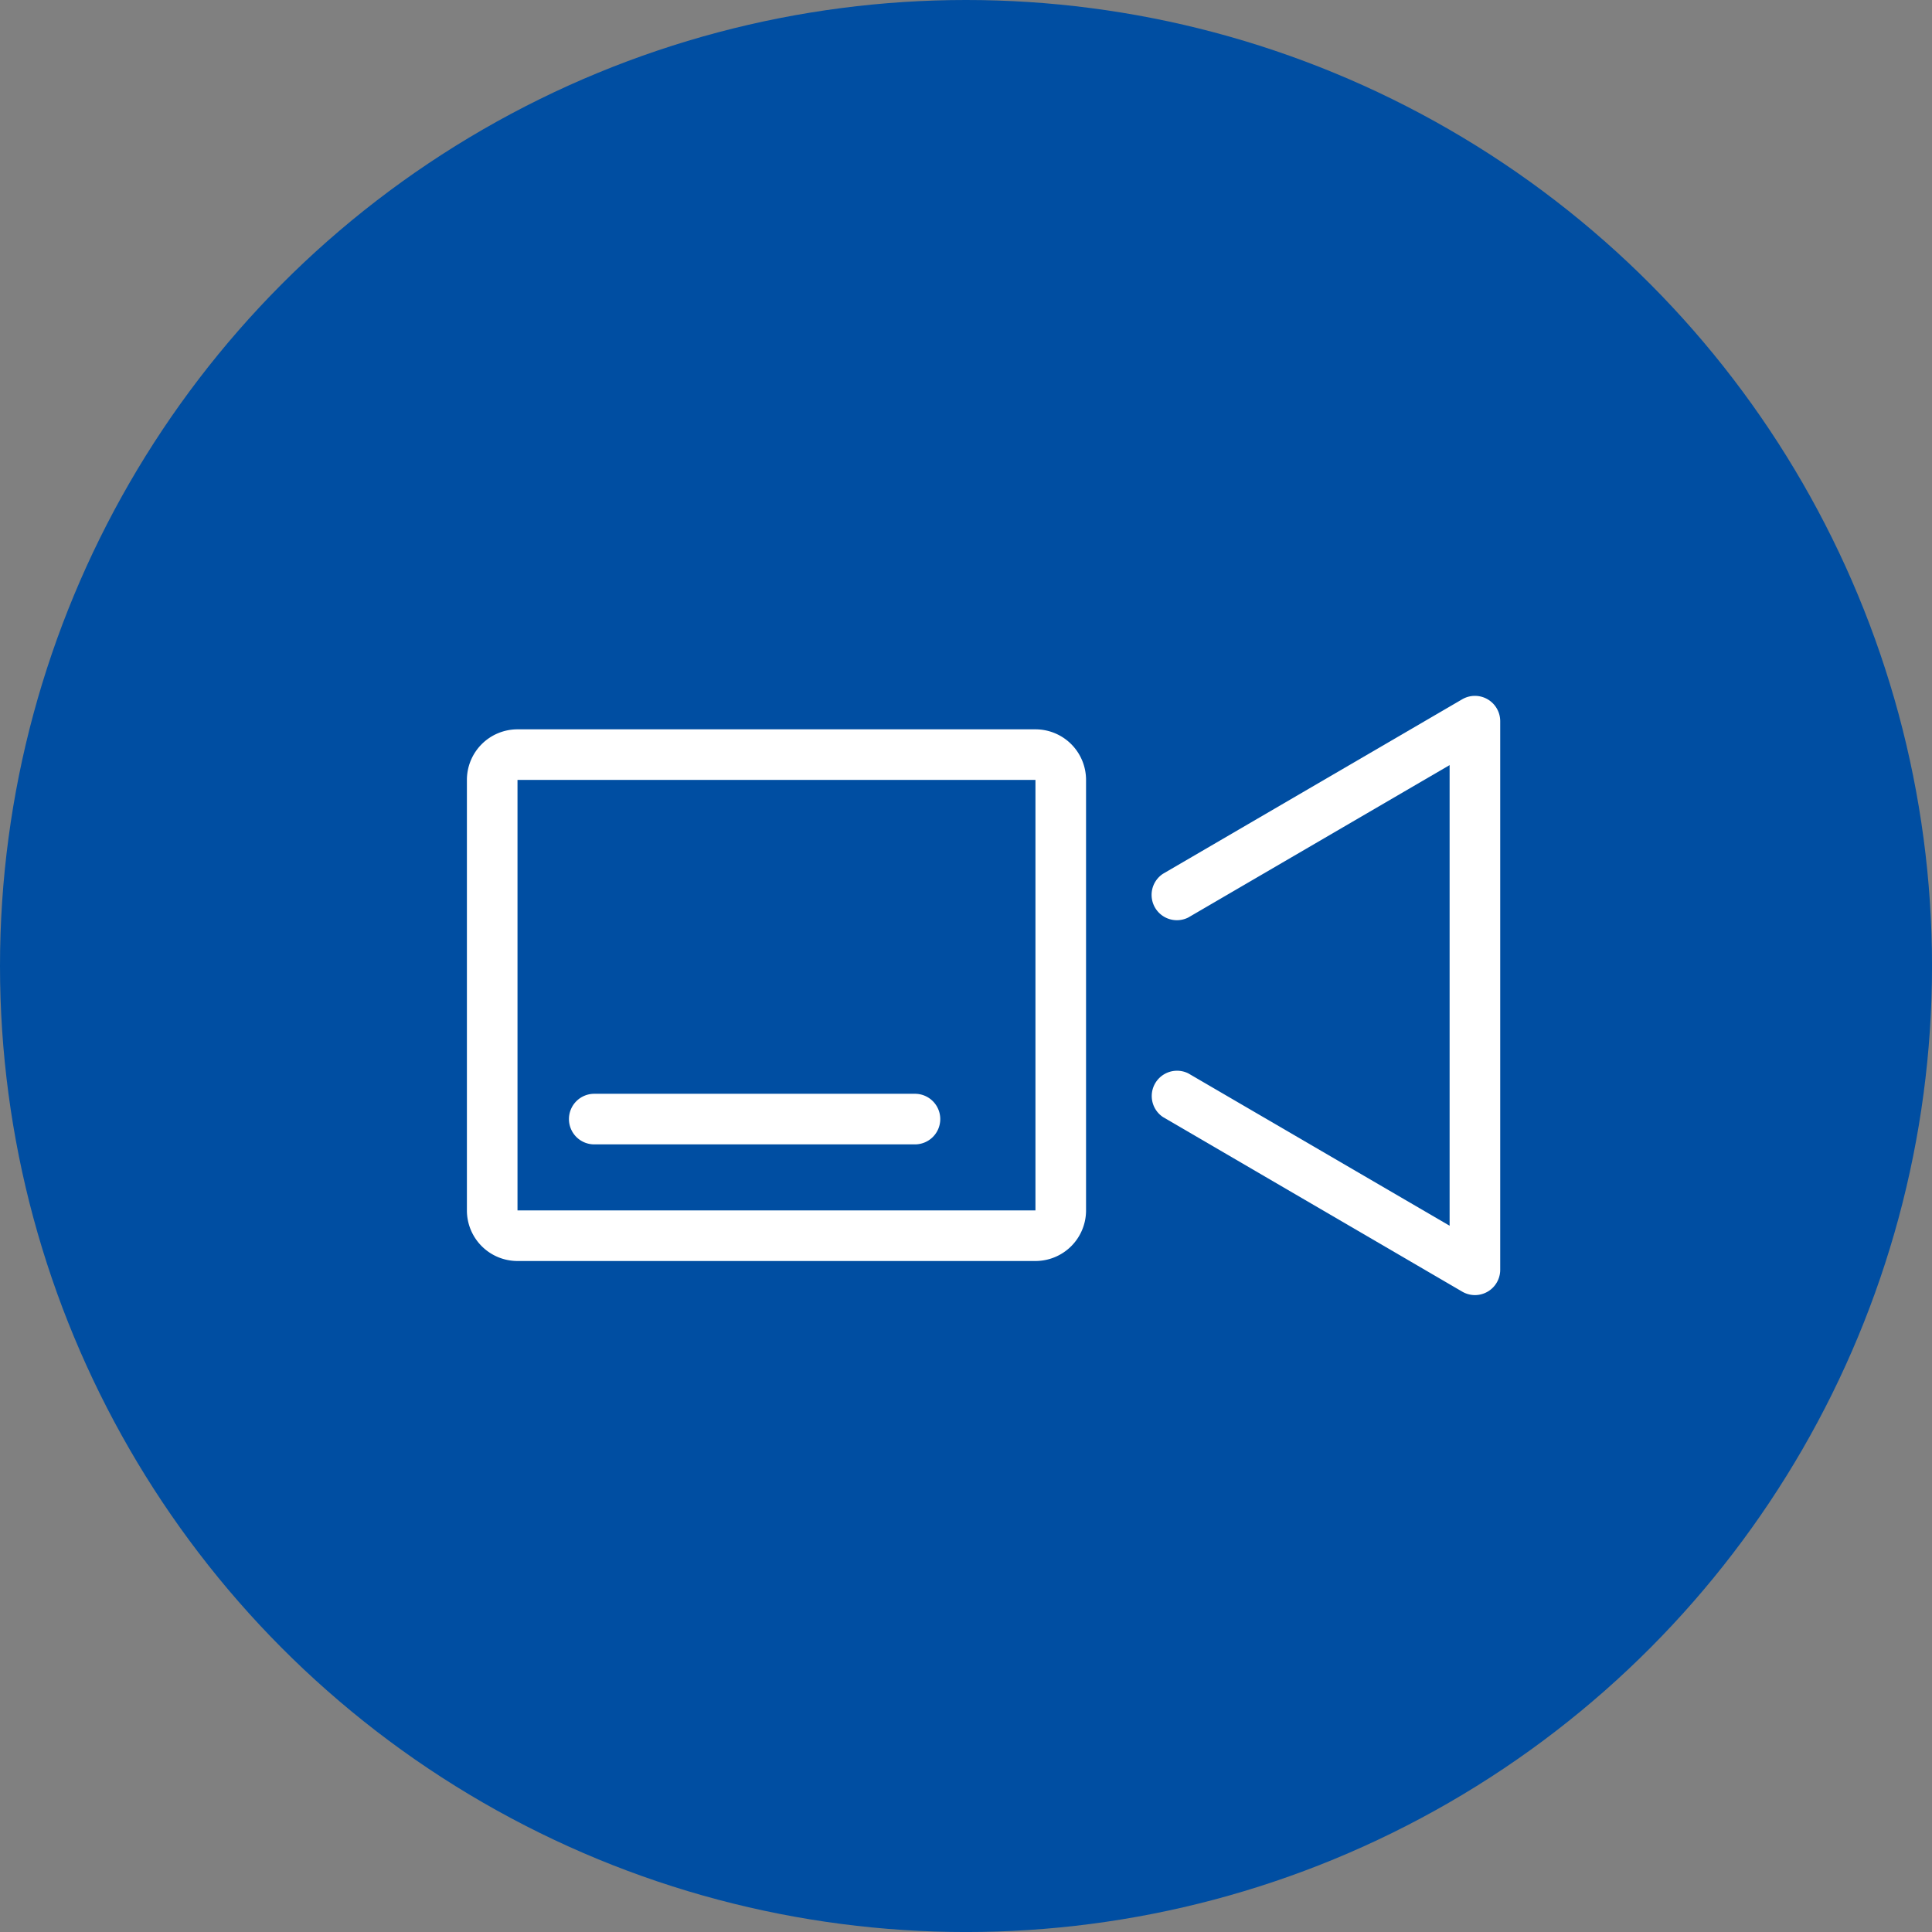 <svg xmlns="http://www.w3.org/2000/svg" width="76.373" height="76.373" viewBox="0 0 76.373 76.373"><rect x="0" y="0" width="76.373" height="76.373" fill="#808080" stroke="none"/><g transform="translate(-1169.818 -873.925)"><ellipse cx="38.187" cy="38.187" rx="38.187" ry="38.187" transform="translate(1169.818 873.925)" fill="#004ea2"/><g transform="translate(1184.732 888.739)"><rect width="46.679" height="46.679" transform="translate(-0.067 0.034)" fill="none"/><path d="M1-1H21.475a2,2,0,0,1,2,2V18.017a2,2,0,0,1-2,2H1a2,2,0,0,1-2-2V1A2,2,0,0,1,1-1ZM21.475,18.017V1H1V18.017Z" transform="translate(4.543 15.017)" fill="#fff"/><path d="M43.832,36.692a1,1,0,0,1-.5-.136L31.5,29.653A1,1,0,0,1,32.5,27.926L42.832,33.95V15.741L32.5,21.766A1,1,0,0,1,31.5,20.038l11.832-6.9a1,1,0,0,1,1.5.864V35.692a1,1,0,0,1-1,1Z" transform="translate(-0.442 -0.31)" fill="#fff"/><path d="M12.678,1H0A1,1,0,0,1-1,0,1,1,0,0,1,0-1H12.678a1,1,0,0,1,1,1A1,1,0,0,1,12.678,1Z" transform="translate(8.577 29.424)" fill="#fff"/></g></g></svg>
